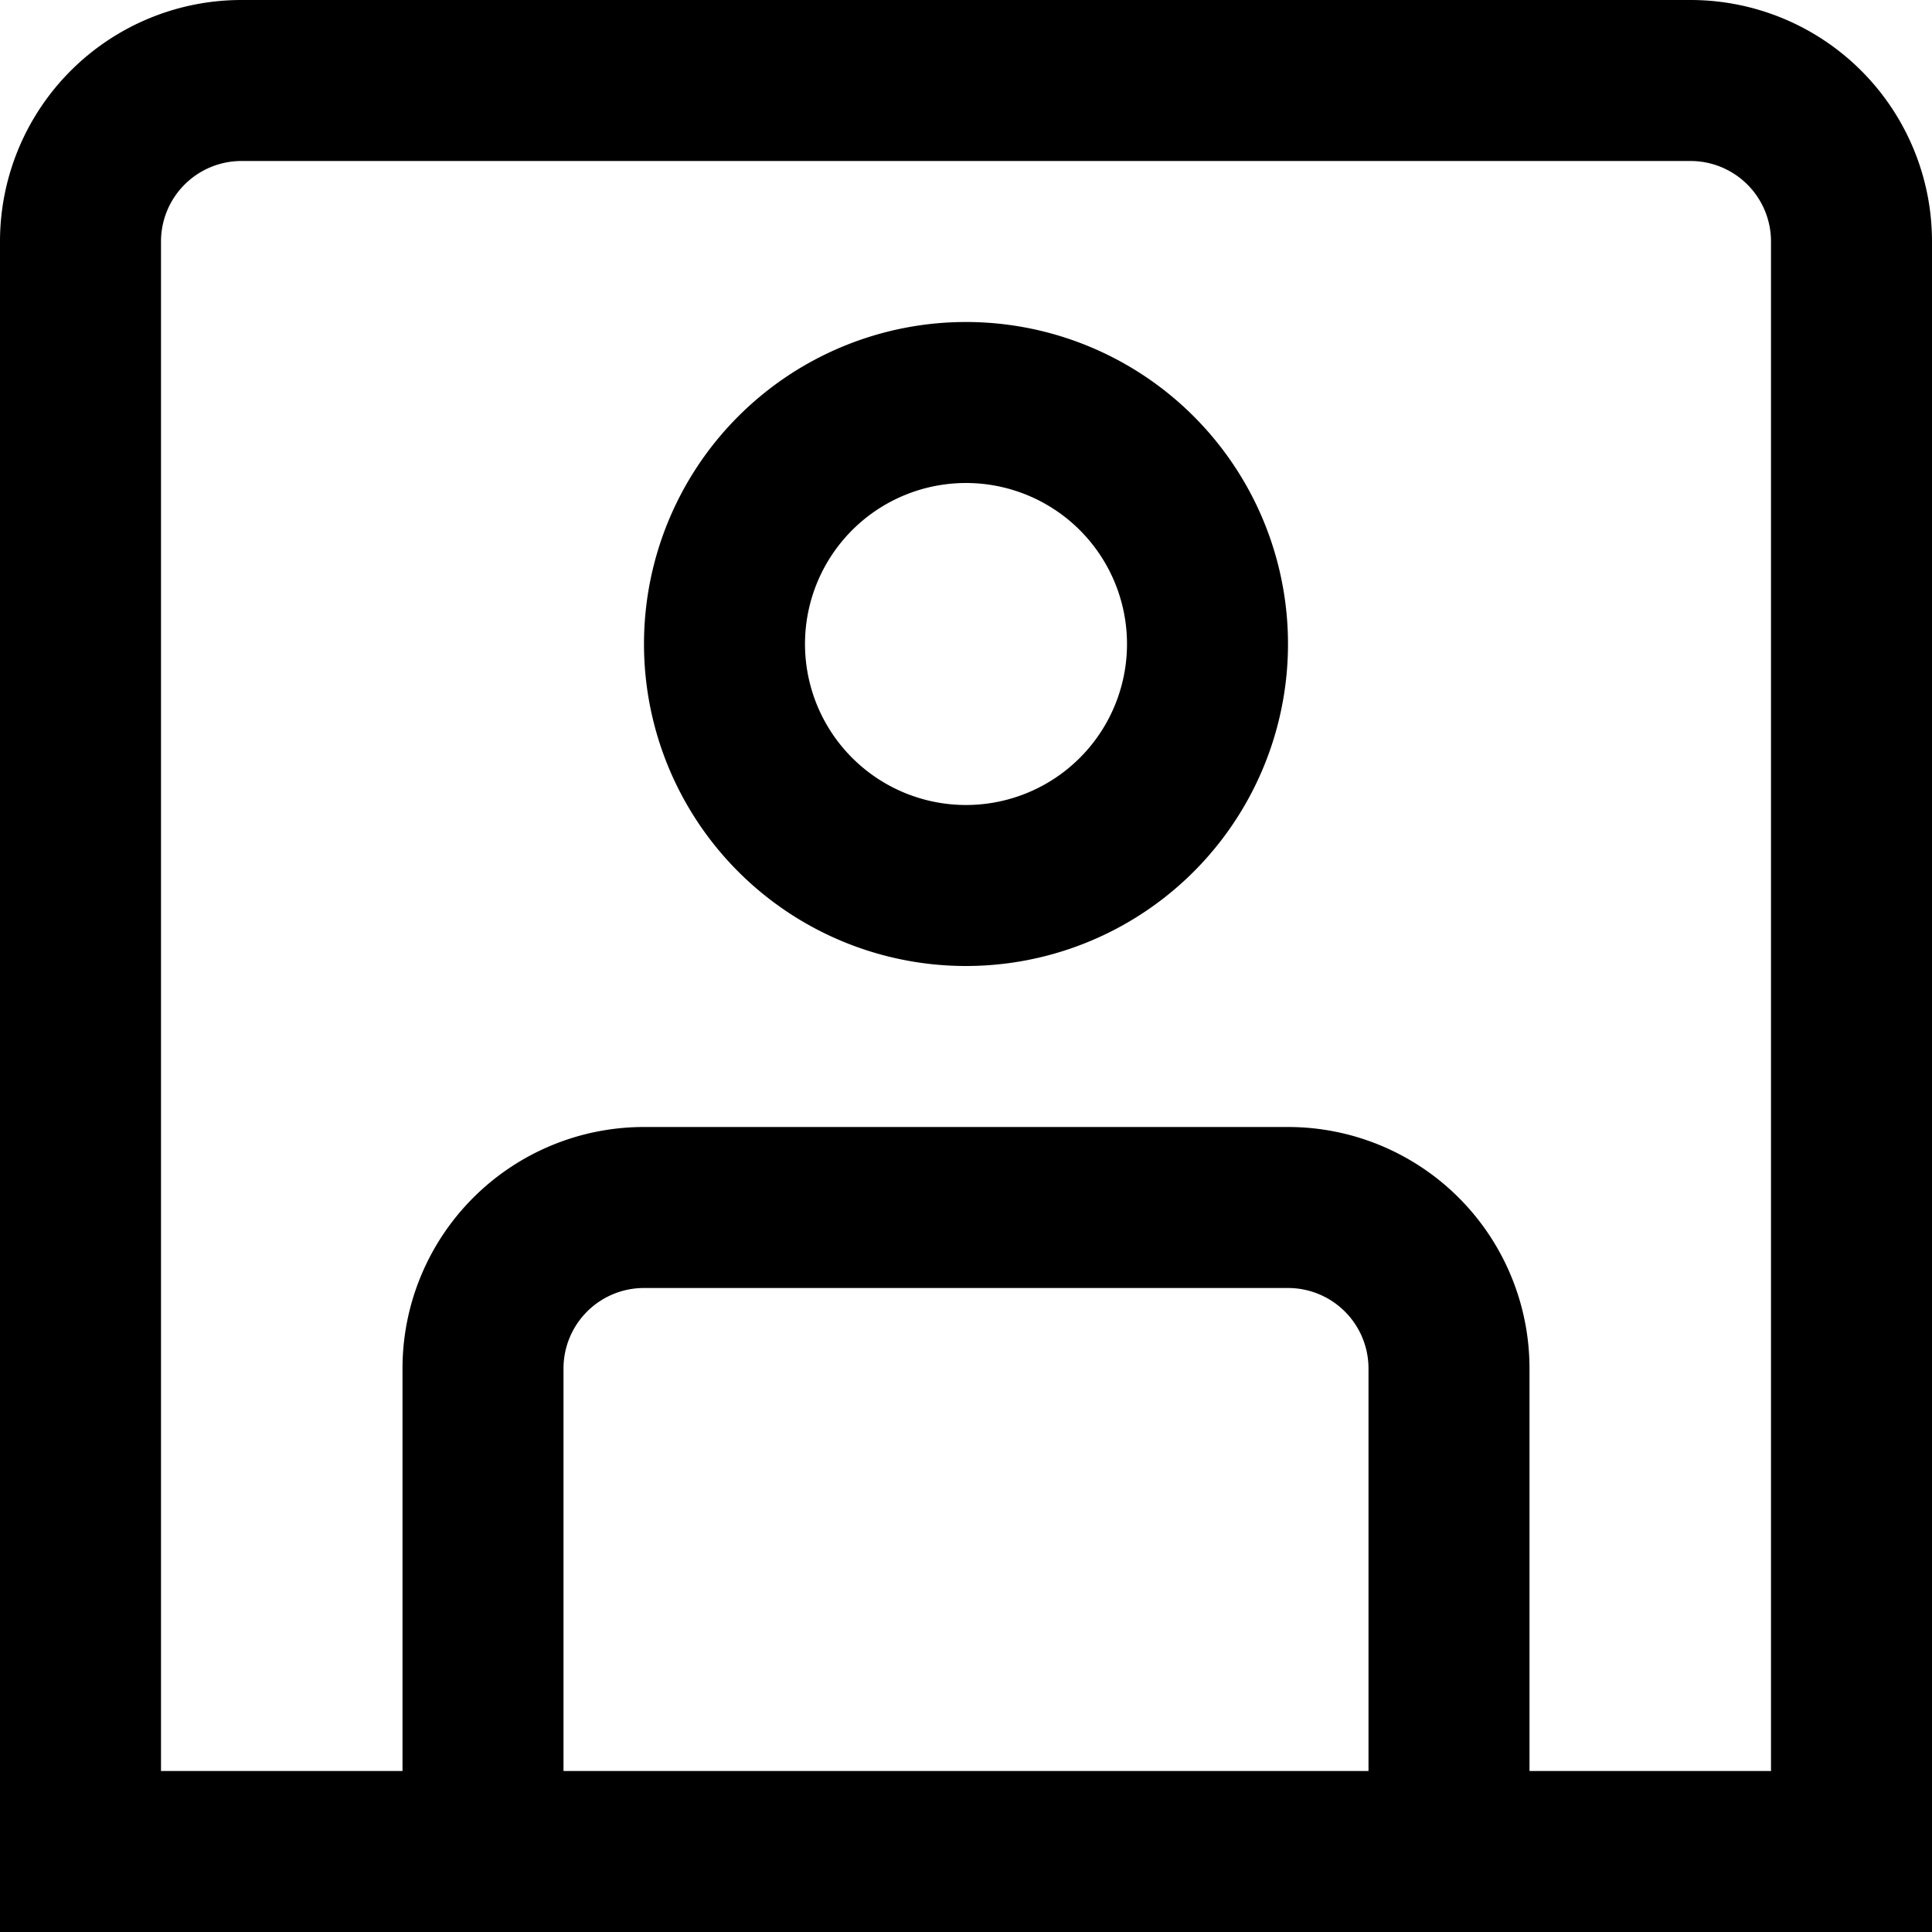 <svg xmlns="http://www.w3.org/2000/svg" width="24" height="24" viewBox="0 0 24 24">
    <path data-name="Path 11" d="M0 24V3a3 3 0 0 1 3-3h18a3 3 0 0 1 3 3v21zm16-10a3 3 0 0 1 3 3v5h3V3a1 1 0 0 0-1-1H3a1 1 0 0 0-1 1v19h3v-5a3 3 0 0 1 3-3zm-9 3v5h10v-5a1 1 0 0 0-1-1H8a1 1 0 0 0-1 1zm1-9a4 4 0 0 1 4-4 4 4 0 0 1 4 4 4 4 0 0 1-4 4 4 4 0 0 1-4-4zm2 0a2 2 0 0 0 2 2 2 2 0 0 0 2-2 2 2 0 0 0-2-2 2 2 0 0 0-2 2z"/>
</svg>
